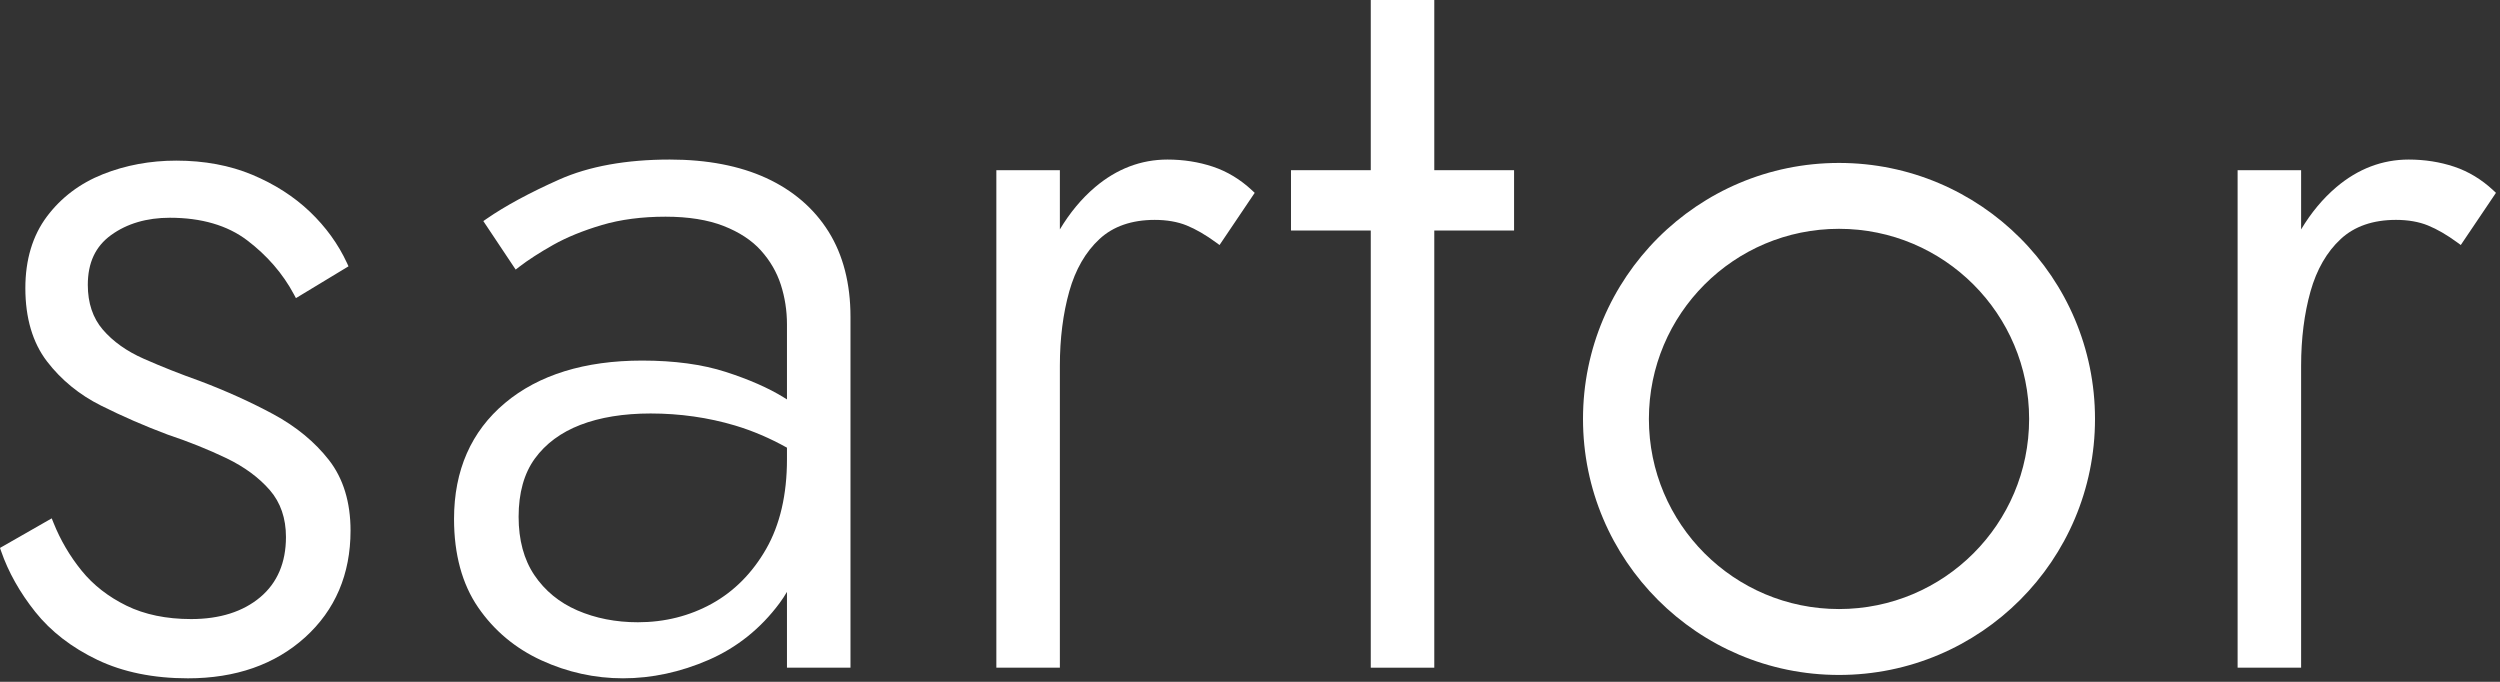<svg width="572" height="156" viewBox="0 0 572 156" fill="none" xmlns="http://www.w3.org/2000/svg">
<rect x="0" y="0" width="572" height="156" fill="#333333" stroke="none"/>
<path d="M62.552 94.781C57.443 92.025 51.795 89.469 45.753 87.182C41.249 85.578 36.931 83.868 32.915 82.094C29.009 80.379 25.845 78.128 23.514 75.408C21.243 72.761 20.09 69.322 20.09 65.189C20.09 60.111 21.835 56.38 25.42 53.782C29.05 51.156 33.575 49.821 38.866 49.821C46.076 49.821 52.027 51.558 56.549 54.984C61.126 58.458 64.722 62.615 67.241 67.337L67.71 68.211L79.737 60.935L79.388 60.174C77.395 55.866 74.545 51.92 70.907 48.449C67.275 44.978 62.839 42.133 57.722 39.987C52.596 37.841 46.744 36.751 40.324 36.751C34.391 36.751 28.748 37.794 23.551 39.859C18.301 41.943 13.988 45.2 10.733 49.537C7.461 53.905 5.8 59.417 5.8 65.921C5.8 72.754 7.463 78.389 10.739 82.673C13.977 86.903 18.14 90.314 23.113 92.799C27.997 95.243 33.103 97.467 38.323 99.423C43.114 101.022 47.662 102.847 51.842 104.852C55.923 106.821 59.261 109.278 61.759 112.167C64.192 114.986 65.428 118.585 65.428 122.869C65.428 128.716 63.452 133.35 59.556 136.63C55.613 139.955 50.288 141.642 43.732 141.642C38.055 141.642 33.079 140.61 28.933 138.576C24.779 136.539 21.323 133.845 18.664 130.554C15.978 127.24 13.816 123.552 12.236 119.599L11.834 118.6L0 125.365L0.253 126.098C1.901 130.875 4.53 135.556 8.071 140.002C11.636 144.474 16.413 148.167 22.275 150.973C28.138 153.779 35.111 155.2 43.002 155.2C53.9 155.2 62.912 152.052 69.794 145.833C76.699 139.587 80.204 131.376 80.204 121.411C80.204 114.897 78.54 109.463 75.26 105.256C72.031 101.118 67.757 97.597 62.552 94.781Z" fill="white"/>
<path d="M189.579 53.008C186.251 47.685 181.448 43.555 175.304 40.728C169.199 37.927 161.78 36.506 153.253 36.506C143.268 36.506 134.745 38.047 127.924 41.088C121.154 44.11 115.576 47.127 111.344 50.056L110.585 50.583L117.983 61.678L118.778 61.066C120.831 59.485 123.457 57.788 126.575 56.028C129.66 54.291 133.403 52.763 137.697 51.487C141.972 50.22 146.877 49.578 152.277 49.578C157.488 49.578 161.957 50.293 165.564 51.704C169.147 53.107 172.015 54.99 174.091 57.3C176.183 59.621 177.713 62.249 178.644 65.113C179.58 68.007 180.058 71.064 180.058 74.193V91.388C179.81 91.235 179.56 91.076 179.299 90.914C175.838 88.775 171.387 86.82 166.072 85.101C160.729 83.372 154.285 82.499 146.926 82.499C133.781 82.499 123.219 85.766 115.534 92.213C107.802 98.695 103.883 107.617 103.883 118.728C103.883 126.836 105.74 133.647 109.401 138.975C113.041 144.276 117.92 148.36 123.897 151.095C129.835 153.821 136.109 155.197 142.543 155.197C149.13 155.197 155.722 153.779 162.145 150.983C168.594 148.172 174.042 143.812 178.342 138.025C178.949 137.209 179.523 136.341 180.058 135.423V152.764H194.591V72.487C194.591 64.889 192.903 58.333 189.579 53.008ZM122.372 104.923C124.844 101.522 128.349 98.927 132.782 97.217C137.278 95.48 142.691 94.604 148.872 94.604C155.553 94.604 162.054 95.53 168.192 97.36C172.206 98.562 176.193 100.268 180.058 102.427V105.1C180.058 113.171 178.459 120.053 175.312 125.566C172.172 131.063 167.992 135.285 162.896 138.111C157.79 140.938 152.087 142.373 145.951 142.373C140.908 142.373 136.242 141.457 132.086 139.653C127.976 137.872 124.672 135.157 122.267 131.592C119.874 128.043 118.658 123.55 118.658 118.246C118.658 112.793 119.907 108.315 122.372 104.923Z" fill="white"/>
<path d="M277.509 38.136C274.265 37.053 270.766 36.506 267.115 36.506C261.07 36.506 255.505 38.626 250.566 42.811C247.481 45.427 244.78 48.671 242.498 52.489V38.939H227.965V152.767H242.498V83.685C242.498 77.476 243.223 71.747 244.652 66.662C246.06 61.663 248.386 57.634 251.568 54.687C254.697 51.785 258.947 50.311 264.194 50.311C266.969 50.311 269.428 50.739 271.504 51.581C273.613 52.439 275.88 53.754 278.24 55.482L279.03 56.061L287.077 44.123L286.493 43.575C283.812 41.062 280.79 39.231 277.509 38.136Z" fill="white"/>
<path d="M328.164 0H313.631V38.939H295.379V52.742H313.631V152.767H328.164V52.742H346.418V38.939H328.164V0Z" fill="white"/>
<path d="M570.49 43.573C567.812 41.062 564.785 39.231 561.509 38.136C558.263 37.053 554.766 36.506 551.112 36.506C545.068 36.506 539.505 38.629 534.564 42.811C531.481 45.427 528.777 48.671 526.495 52.489V38.939H511.965V152.767H526.495V83.685C526.495 77.474 527.218 71.747 528.649 66.662C530.06 61.66 532.383 57.631 535.562 54.684C538.694 51.782 542.945 50.309 548.192 50.309C550.964 50.309 553.428 50.736 555.501 51.579C557.613 52.437 559.88 53.751 562.234 55.48L563.027 56.059L571.077 44.12L570.49 43.573Z" fill="white"/>
<path d="M420.764 37.28C388.418 37.28 362.191 63.506 362.191 95.856C362.191 128.205 388.418 154.428 420.764 154.428C453.116 154.428 479.337 128.205 479.337 95.856C479.337 63.506 453.118 37.28 420.764 37.28ZM420.764 139.35C396.744 139.35 377.267 119.875 377.267 95.853C377.267 71.828 396.744 52.353 420.764 52.353C444.789 52.353 464.264 71.828 464.264 95.853C464.264 119.875 444.789 139.35 420.764 139.35Z" fill="white"/>
</svg>

